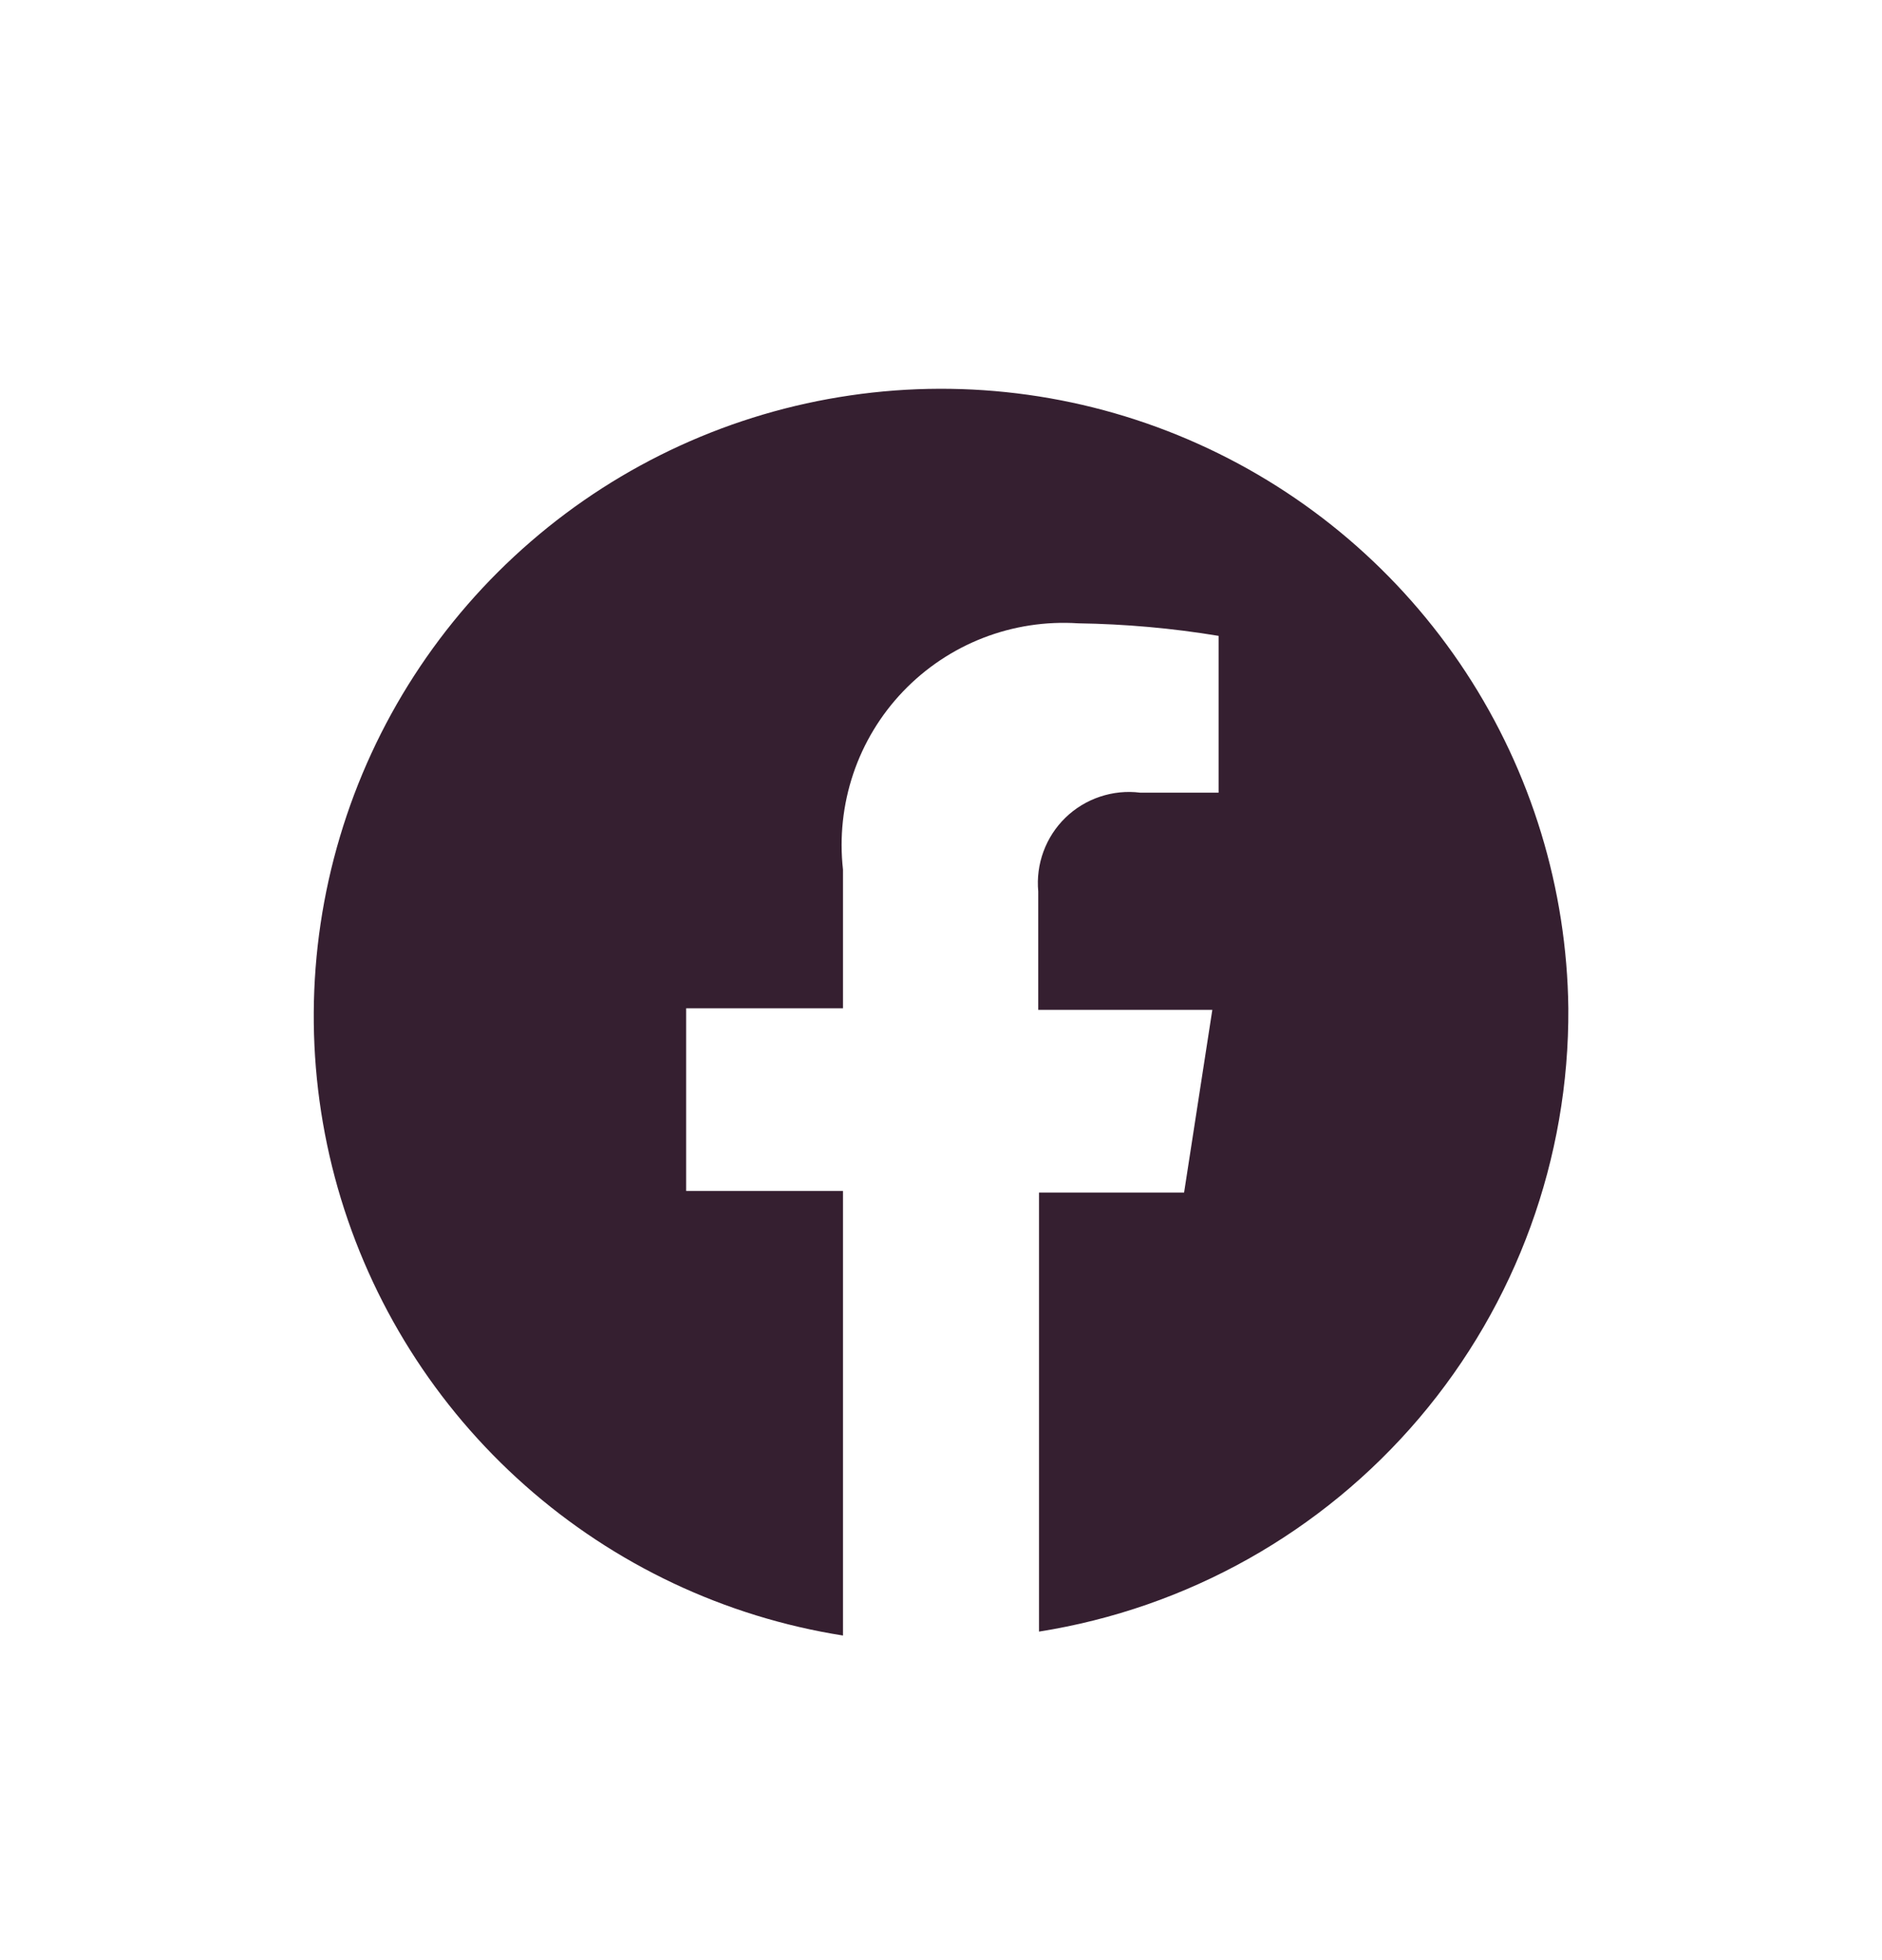 <svg width="24" height="25" viewBox="0 0 24 25" fill="none" xmlns="http://www.w3.org/2000/svg">
<g id="prime:facebook">
<path id="Vector" d="M20 12.86C19.982 11.336 19.528 9.848 18.692 8.573C17.856 7.298 16.673 6.288 15.283 5.663C13.893 5.037 12.352 4.822 10.844 5.043C9.335 5.263 7.921 5.91 6.768 6.908C5.615 7.905 4.77 9.211 4.335 10.672C3.899 12.133 3.89 13.688 4.308 15.154C4.727 16.62 5.555 17.936 6.697 18.947C7.838 19.958 9.244 20.622 10.75 20.86V15.19H8.75V12.86H10.75V11.09C10.704 10.679 10.749 10.262 10.881 9.869C11.013 9.477 11.23 9.118 11.516 8.819C11.803 8.519 12.151 8.286 12.537 8.136C12.923 7.986 13.337 7.923 13.75 7.95C14.35 7.959 14.948 8.012 15.54 8.11V10.11H14.54C14.368 10.088 14.193 10.106 14.028 10.161C13.863 10.216 13.713 10.307 13.588 10.428C13.463 10.549 13.367 10.697 13.307 10.86C13.247 11.023 13.224 11.197 13.24 11.37V12.88H15.46L15.1 15.21H13.25V20.81C15.14 20.511 16.86 19.545 18.099 18.086C19.337 16.628 20.012 14.774 20 12.86Z" fill="#351F30"/>
</g>
</svg>
